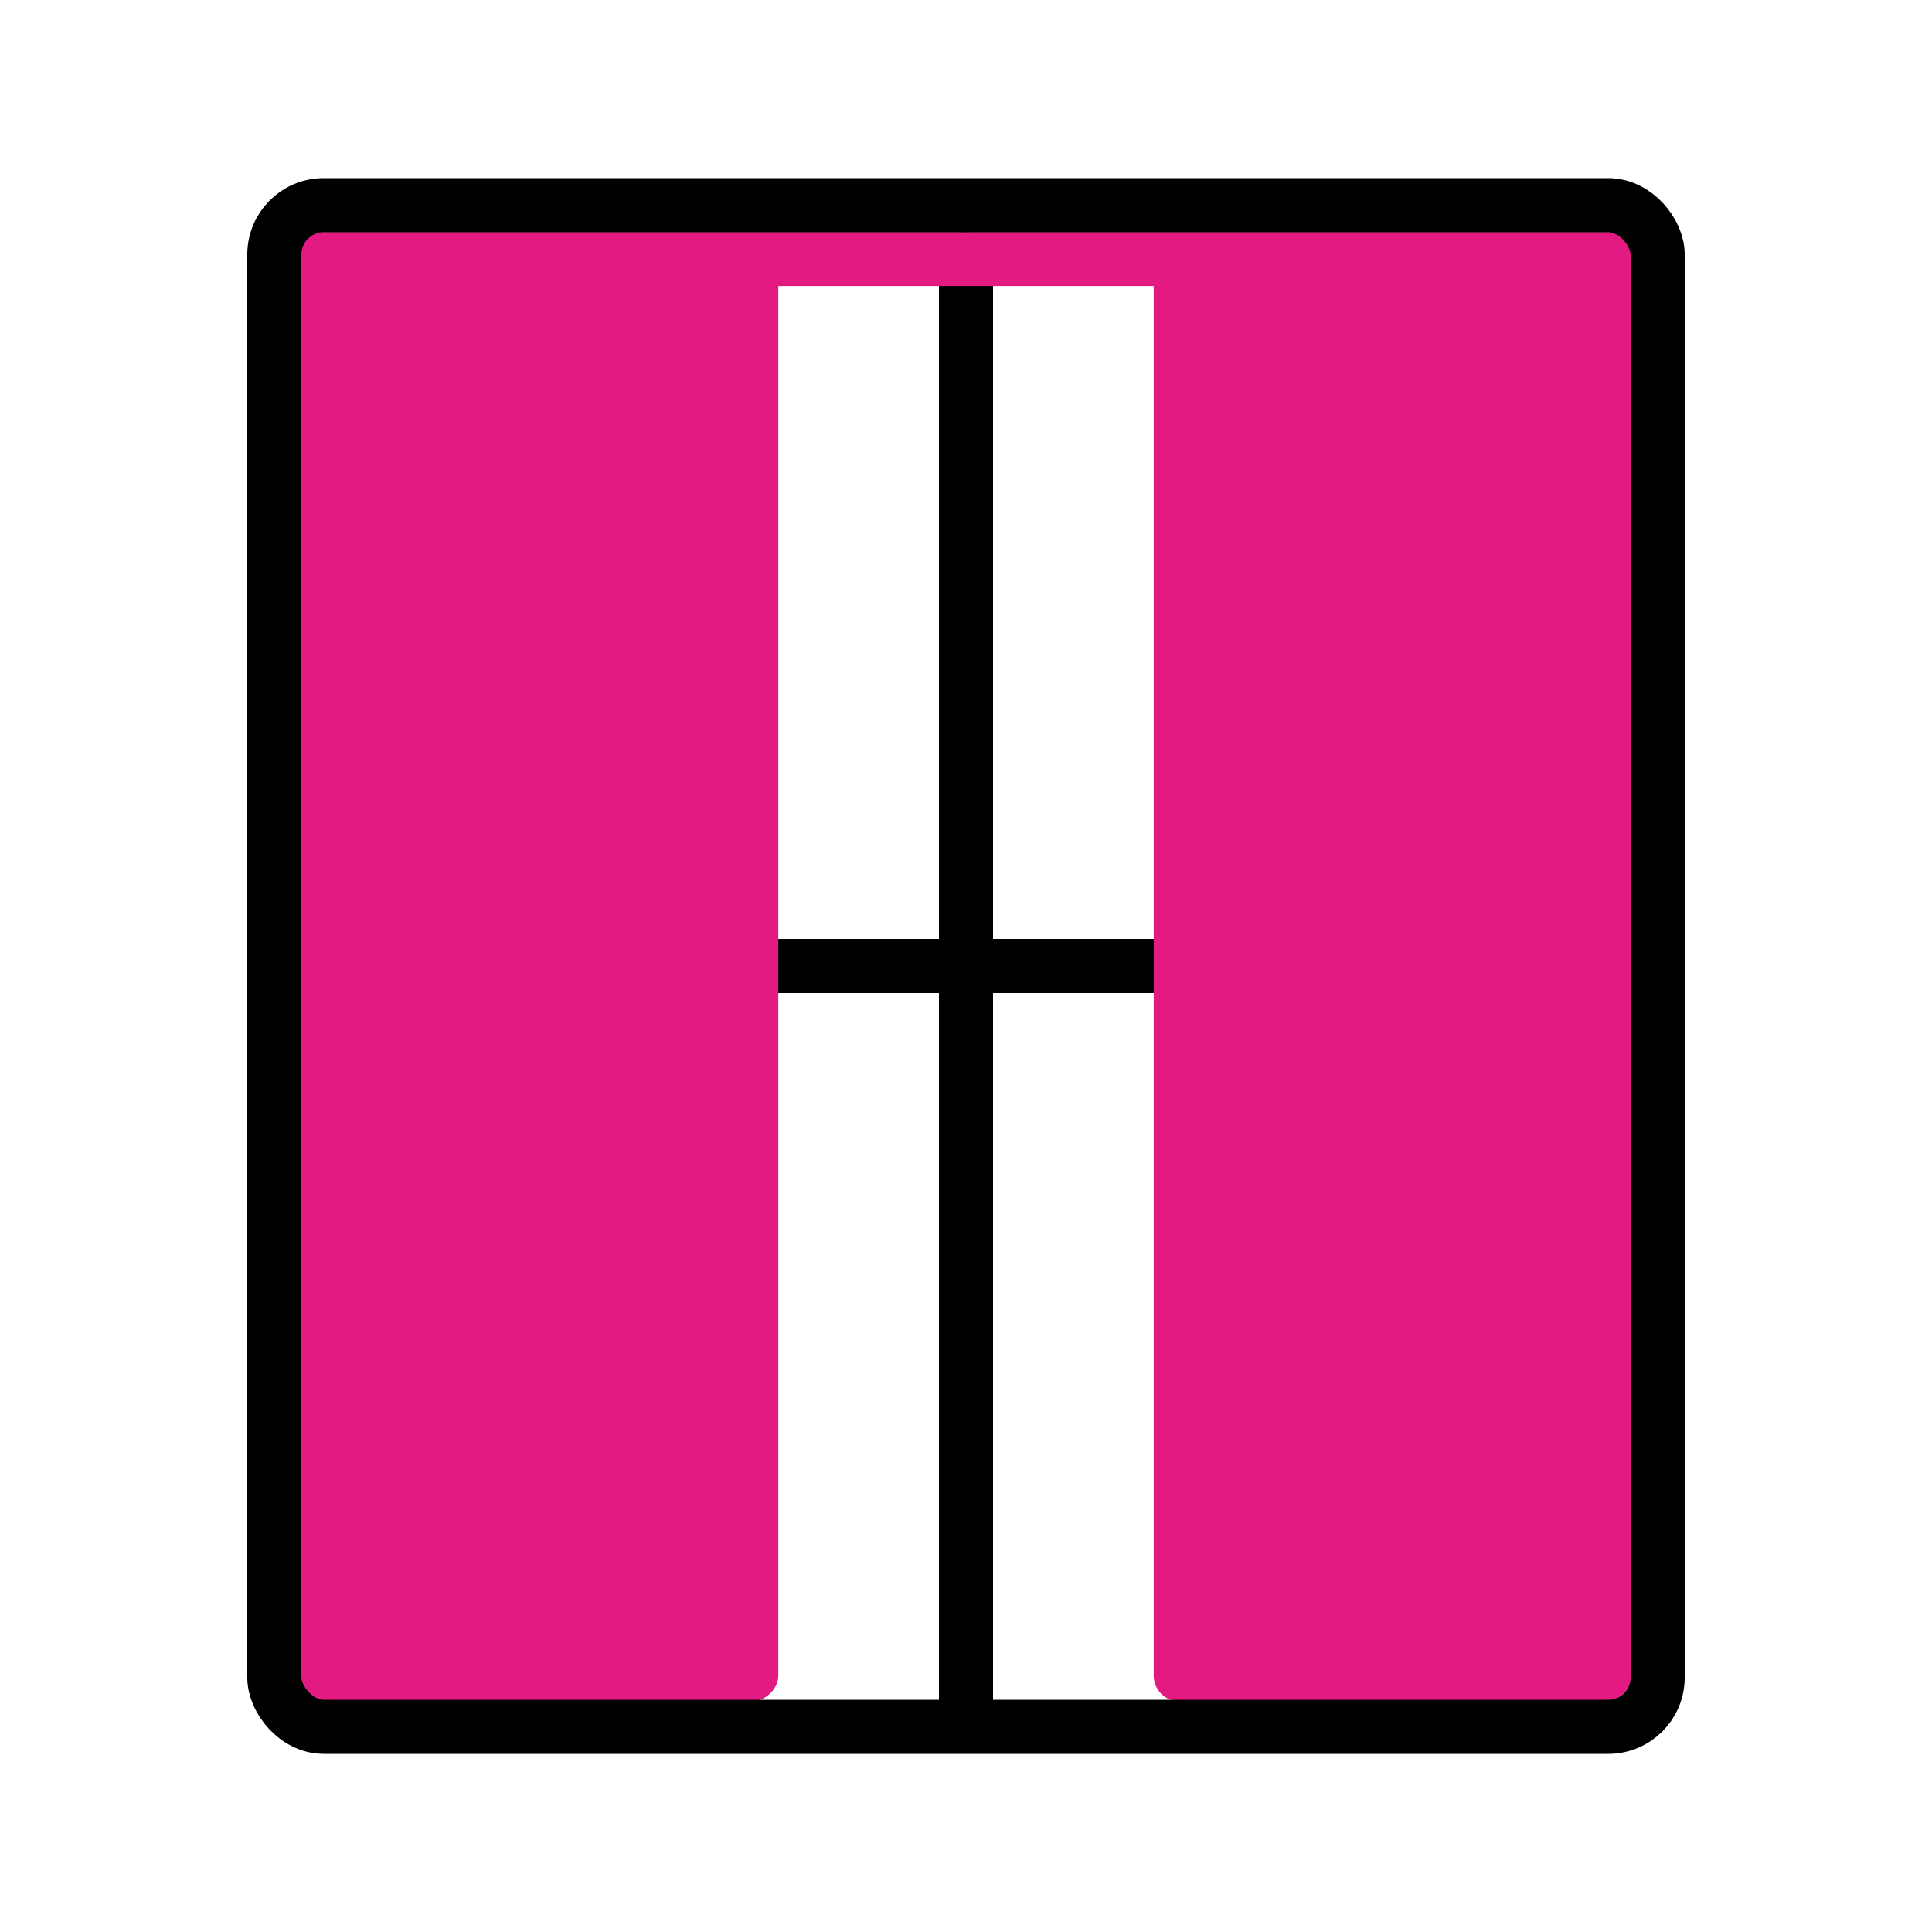 <?xml version="1.0" encoding="UTF-8"?><svg id="Layer_2" xmlns="http://www.w3.org/2000/svg" viewBox="0 0 500 500"><defs><style>.cls-1{stroke:#e31a82;}.cls-1,.cls-2{fill:none;stroke-linecap:round;stroke-linejoin:round;stroke-width:14px;}.cls-2{stroke:#000;}.cls-3{fill:#e31a82;}</style></defs><line class="cls-2" x1="250" y1="67.03" x2="250" y2="444.36"/><line class="cls-2" x1="429" y1="250" x2="71" y2="250"/><line class="cls-1" x1="422.37" y1="67.03" x2="77.63" y2="67.03"/><rect class="cls-3" x="172.02" y="189.98" width="376.89" height="123.79" rx="6.68" ry="6.68" transform="translate(612.35 -108.59) rotate(90)"/><rect class="cls-3" x="-48.92" y="189.98" width="376.89" height="123.79" rx="6.68" ry="6.68" transform="translate(391.41 112.35) rotate(90)"/><rect class="cls-2" x="71" y="53.1" width="358" height="393.8" rx="12.76" ry="12.76"/></svg>